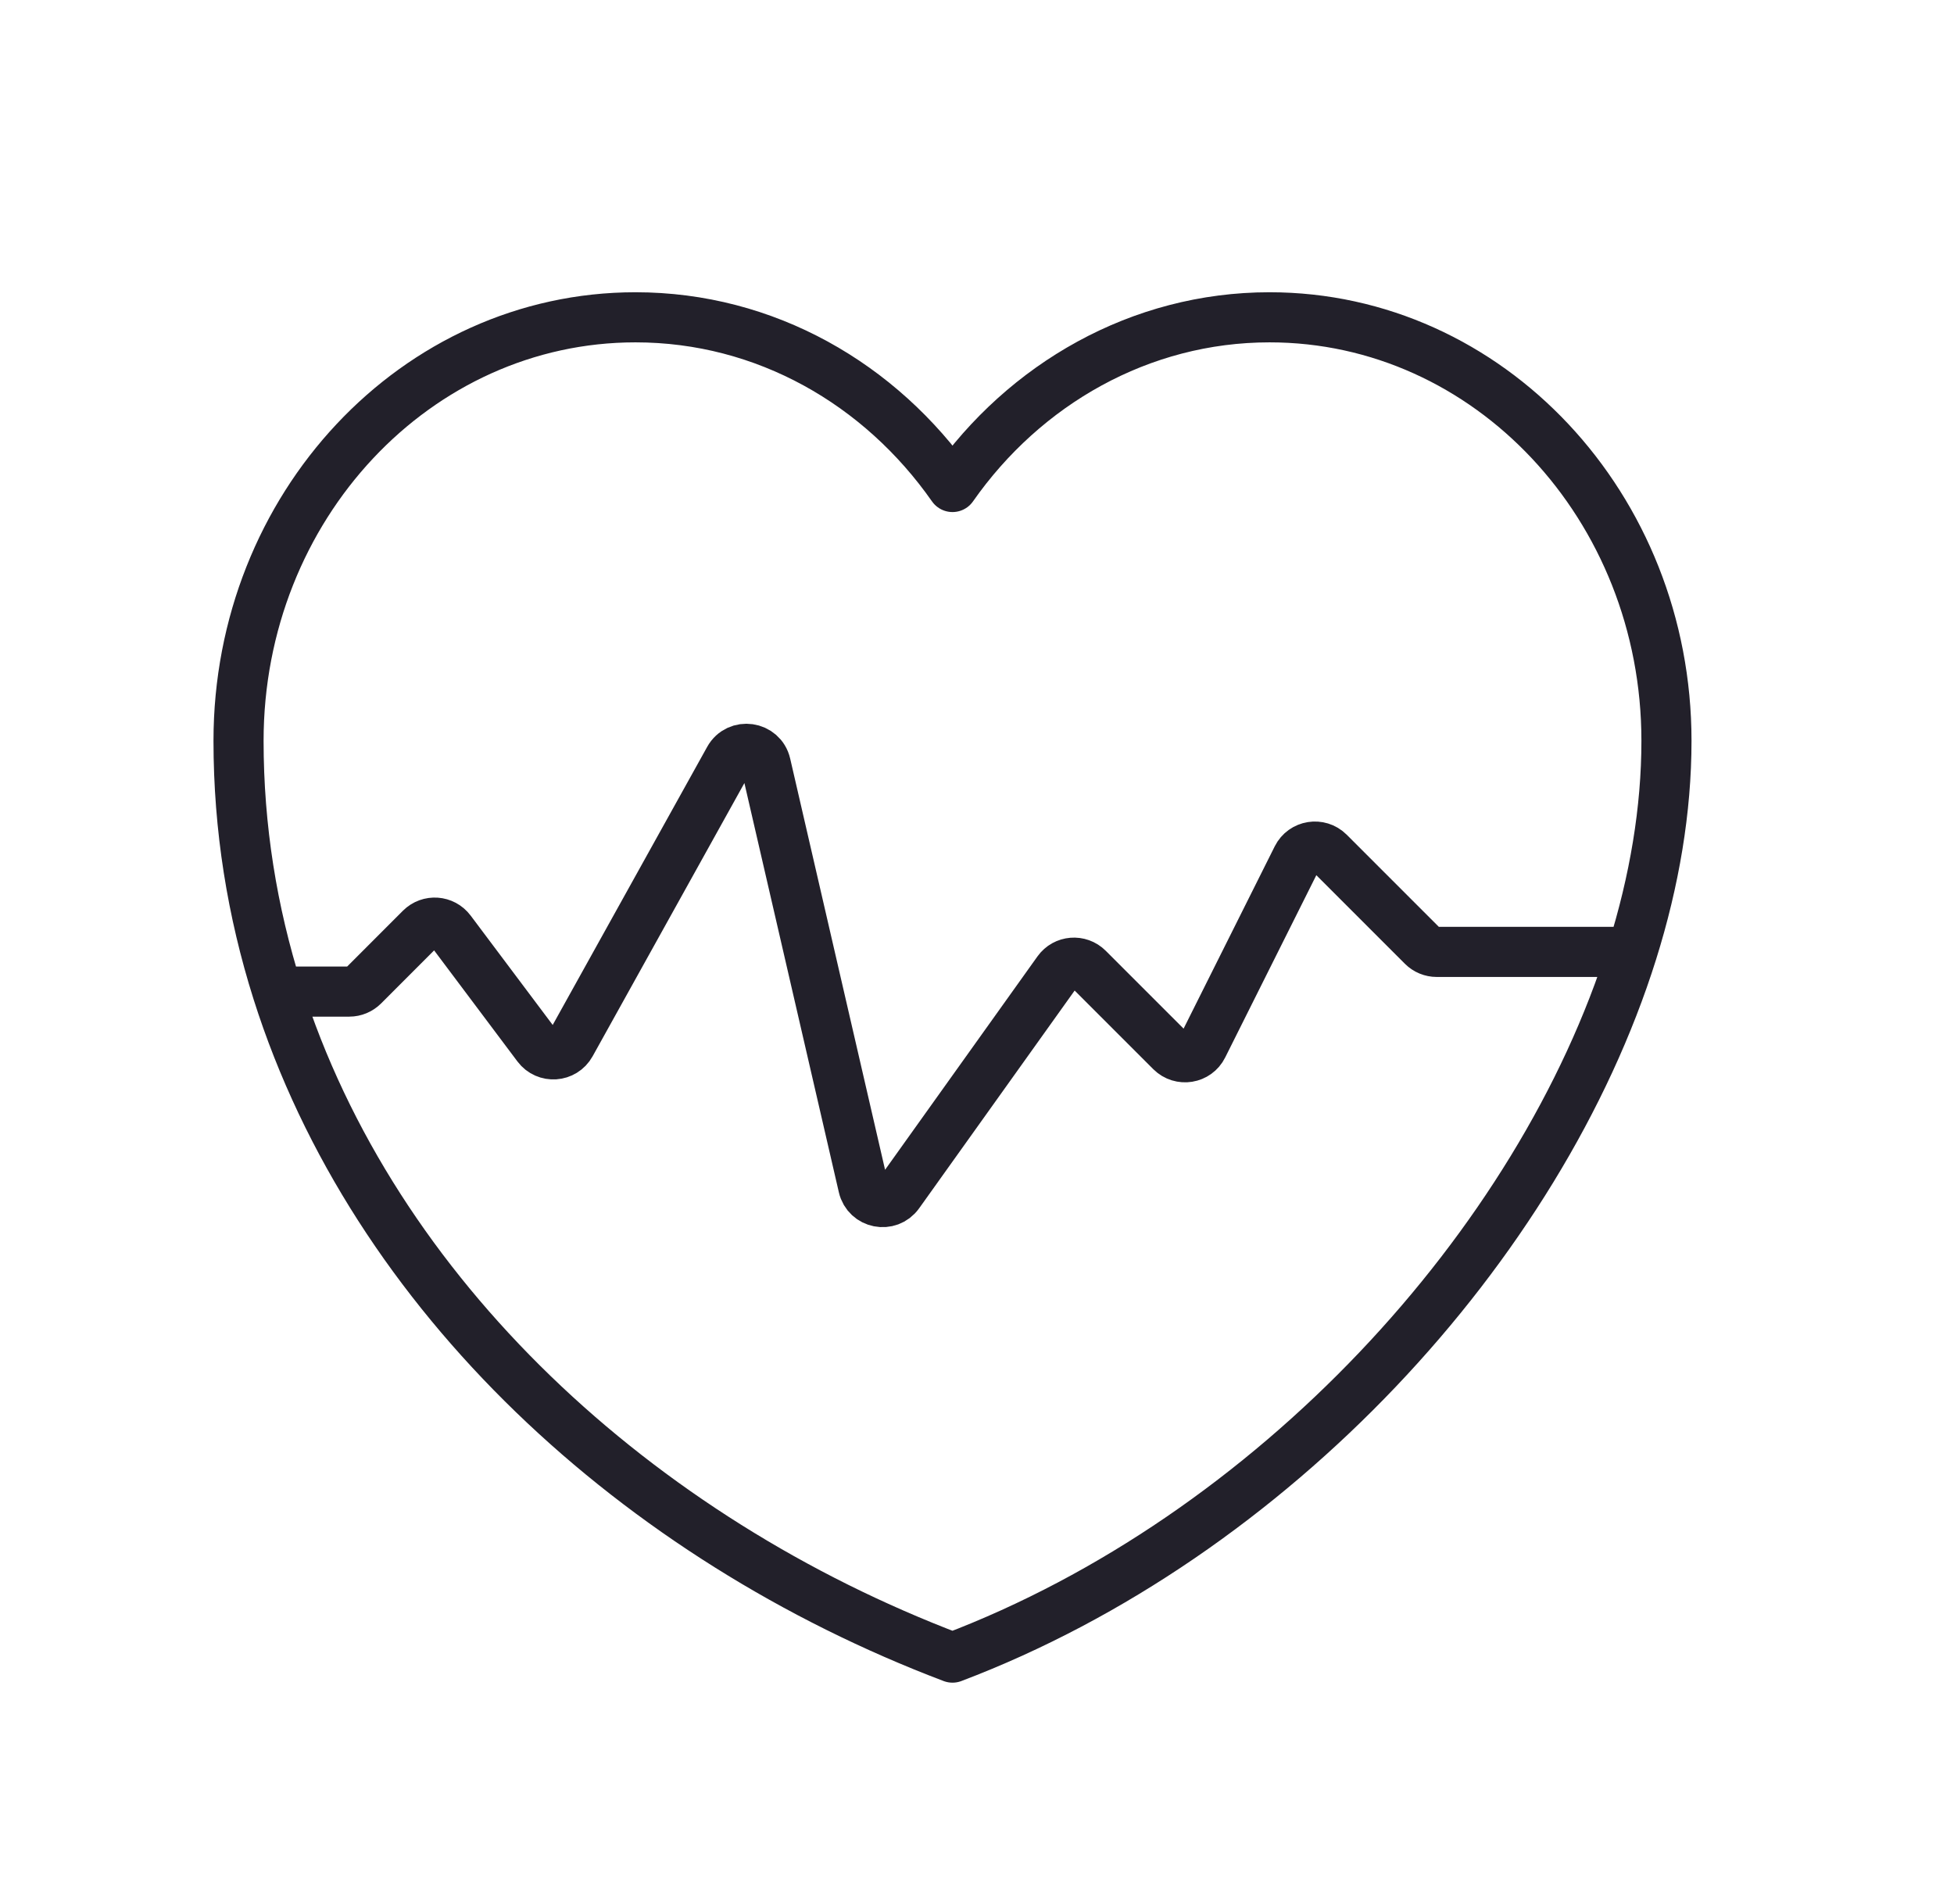 <?xml version="1.0" encoding="UTF-8"?> <svg xmlns="http://www.w3.org/2000/svg" width="39" height="38" viewBox="0 0 39 38" fill="none"><path d="M32.577 18.999C33.021 17.583 33.261 16.163 33.261 14.786C33.261 10.113 29.712 6.333 25.338 6.333C22.759 6.333 20.45 7.663 19.011 9.72C17.572 7.663 15.277 6.333 12.684 6.333C8.309 6.333 4.761 10.113 4.761 14.786C4.761 16.524 5.034 18.2 5.537 19.791M32.577 18.999C30.737 24.865 25.388 30.666 19.011 33.084C12.738 30.706 7.459 25.864 5.537 19.791M32.577 18.999H28.675C28.57 18.999 28.469 18.957 28.395 18.883L26.524 17.012C26.333 16.822 26.011 16.874 25.89 17.115L24.006 20.883C23.886 21.125 23.564 21.177 23.372 20.986L21.716 19.33C21.543 19.157 21.256 19.18 21.114 19.379L17.938 23.826C17.74 24.104 17.307 24.018 17.23 23.685L15.284 15.253C15.203 14.899 14.728 14.832 14.552 15.149L11.39 20.841C11.251 21.091 10.9 21.115 10.728 20.886L8.993 18.573C8.848 18.38 8.567 18.36 8.396 18.53L7.252 19.675C7.177 19.749 7.077 19.791 6.972 19.791H6.262H5.537" stroke="#22202A" stroke-linecap="round" stroke-linejoin="round"></path></svg> 